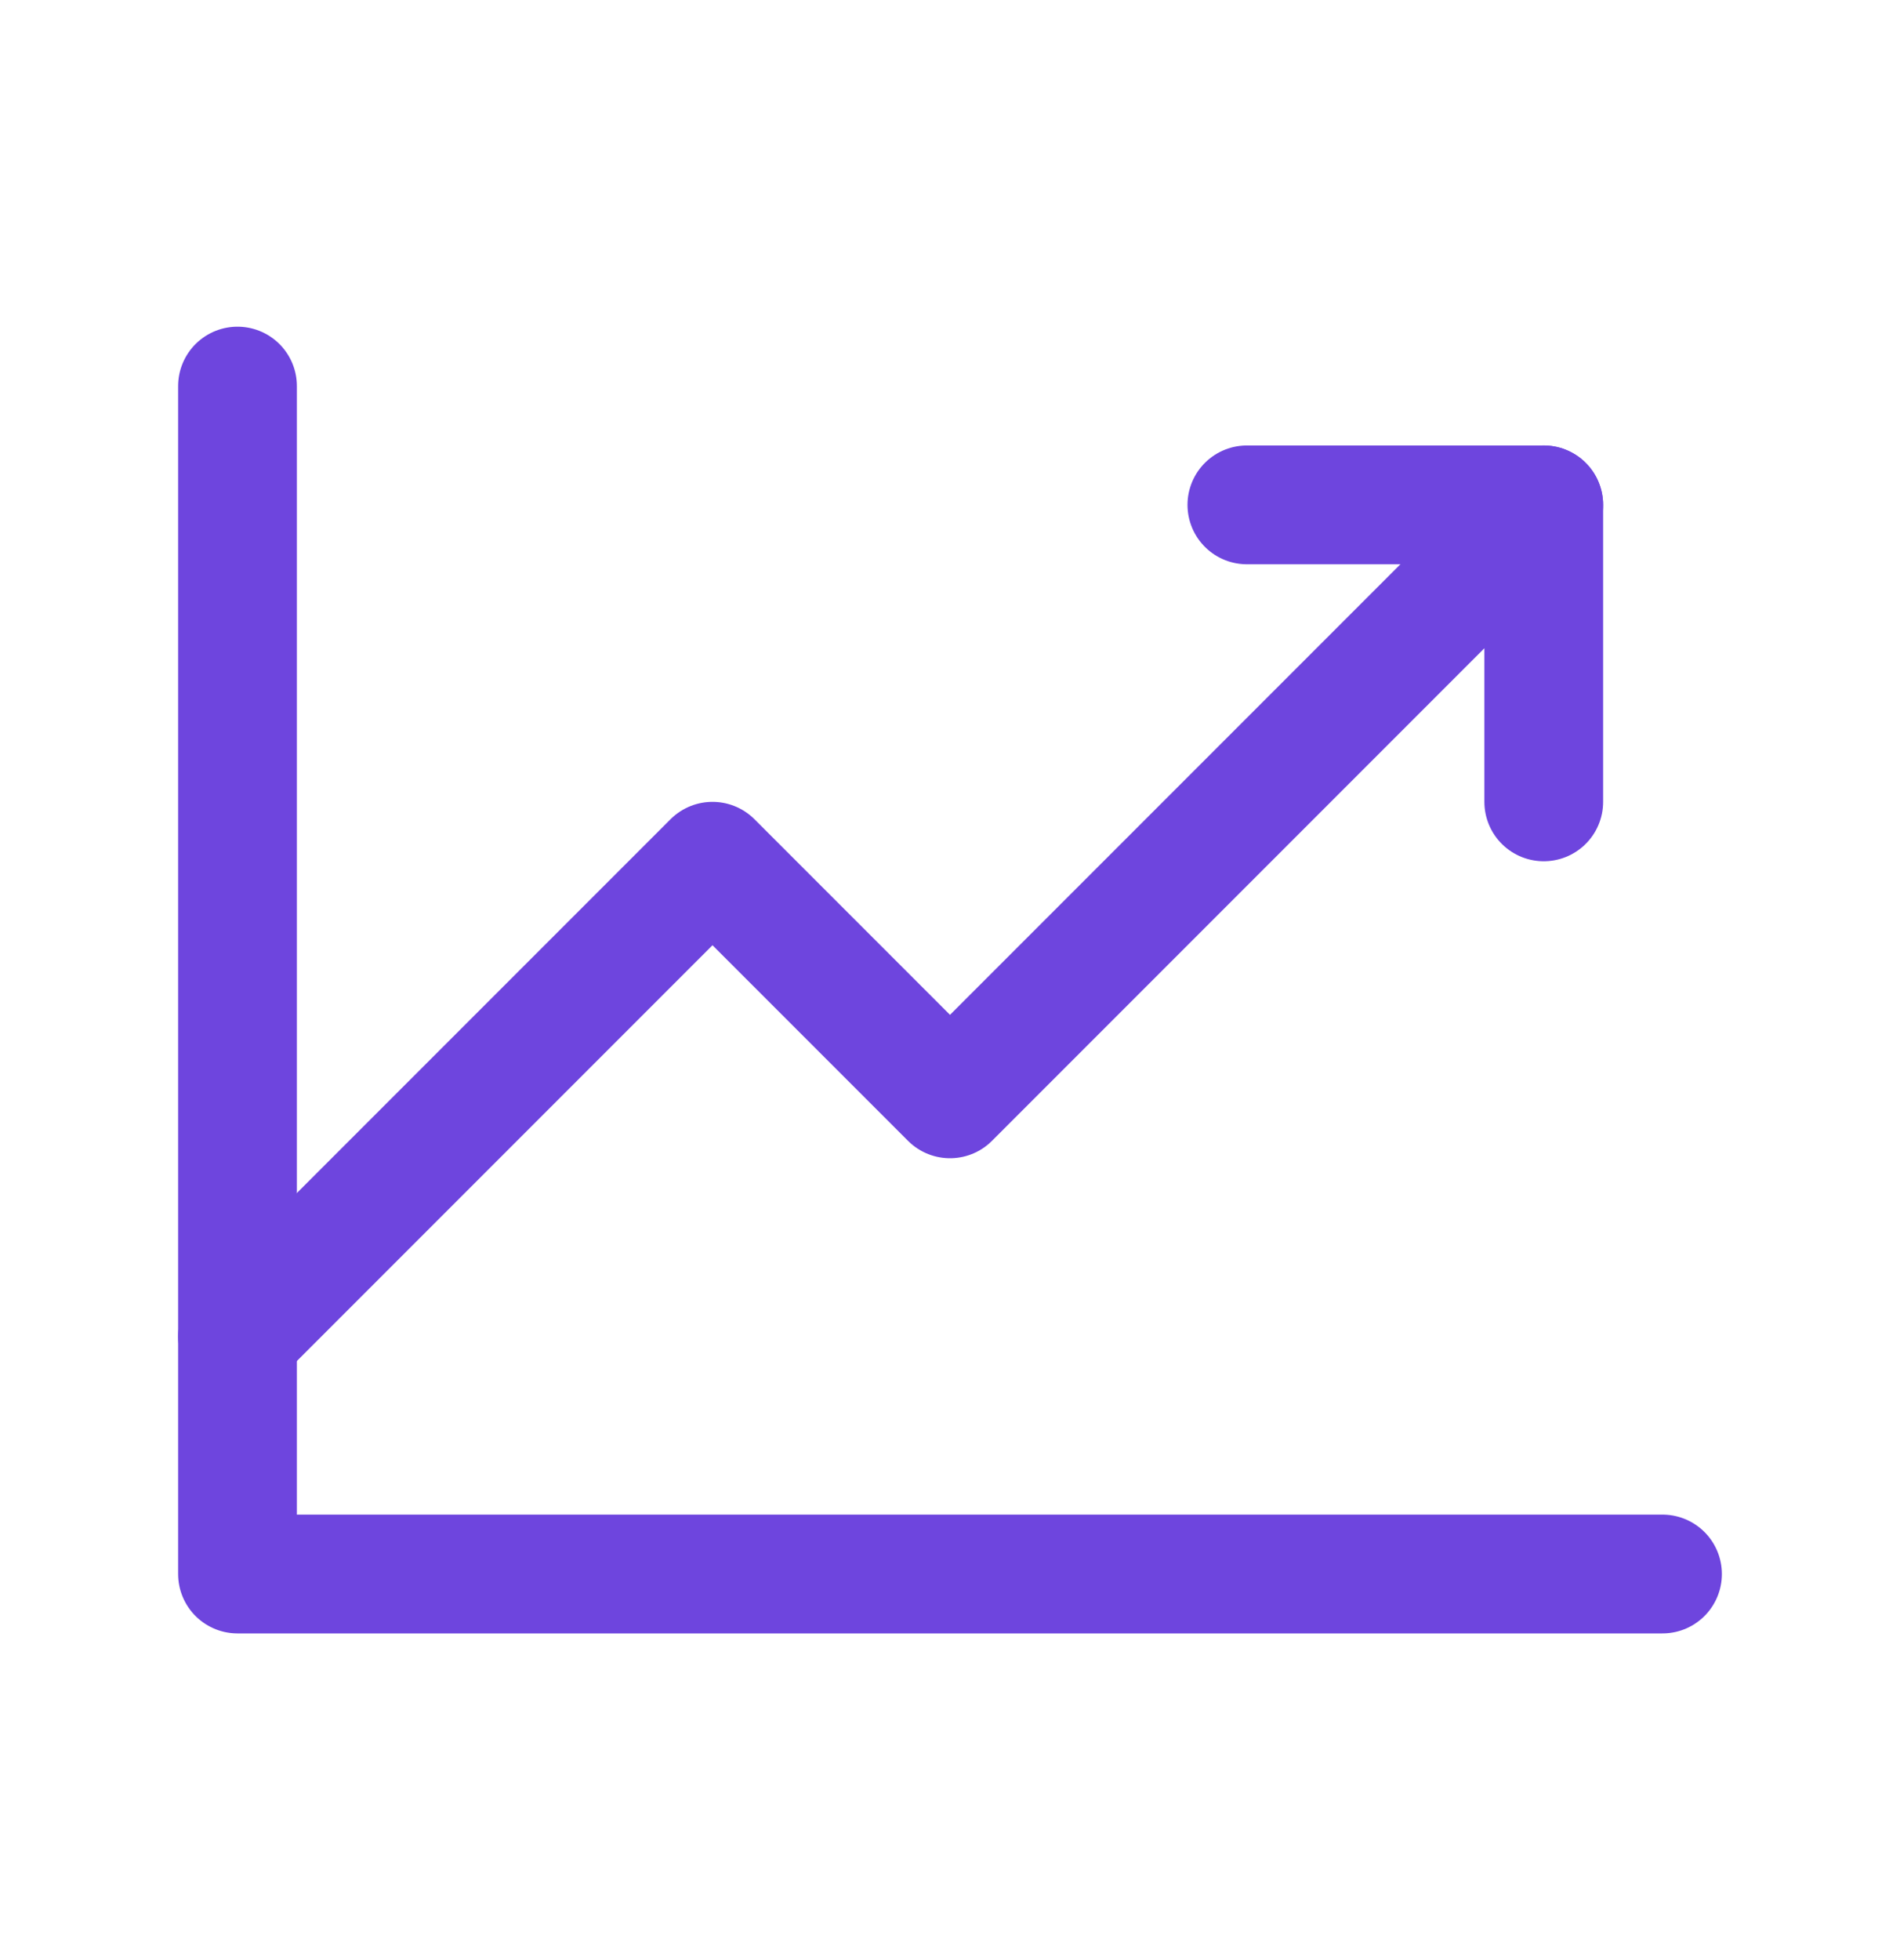 <svg width="32" height="33" viewBox="0 0 32 33" fill="none" xmlns="http://www.w3.org/2000/svg">
<g clip-path="url(#clip0_129_4172)">
<path d="M28 26.5H4V6.5" stroke="#6E45DE" stroke-width="2" stroke-linecap="round" stroke-linejoin="round"/>
<path d="M26 8.5L16 18.5L12 14.5L4 22.5" stroke="#6E45DE" stroke-width="2" stroke-linecap="round" stroke-linejoin="round"/>
<path d="M26 13.5V8.5H21" stroke="#6E45DE" stroke-width="2" stroke-linecap="round" stroke-linejoin="round"/>
</g>
<defs>
<clipPath id="clip0_129_4172">
<rect width="32" height="32" fill="white" transform="translate(0 0.5)"/>
</clipPath>
</defs>
</svg>
